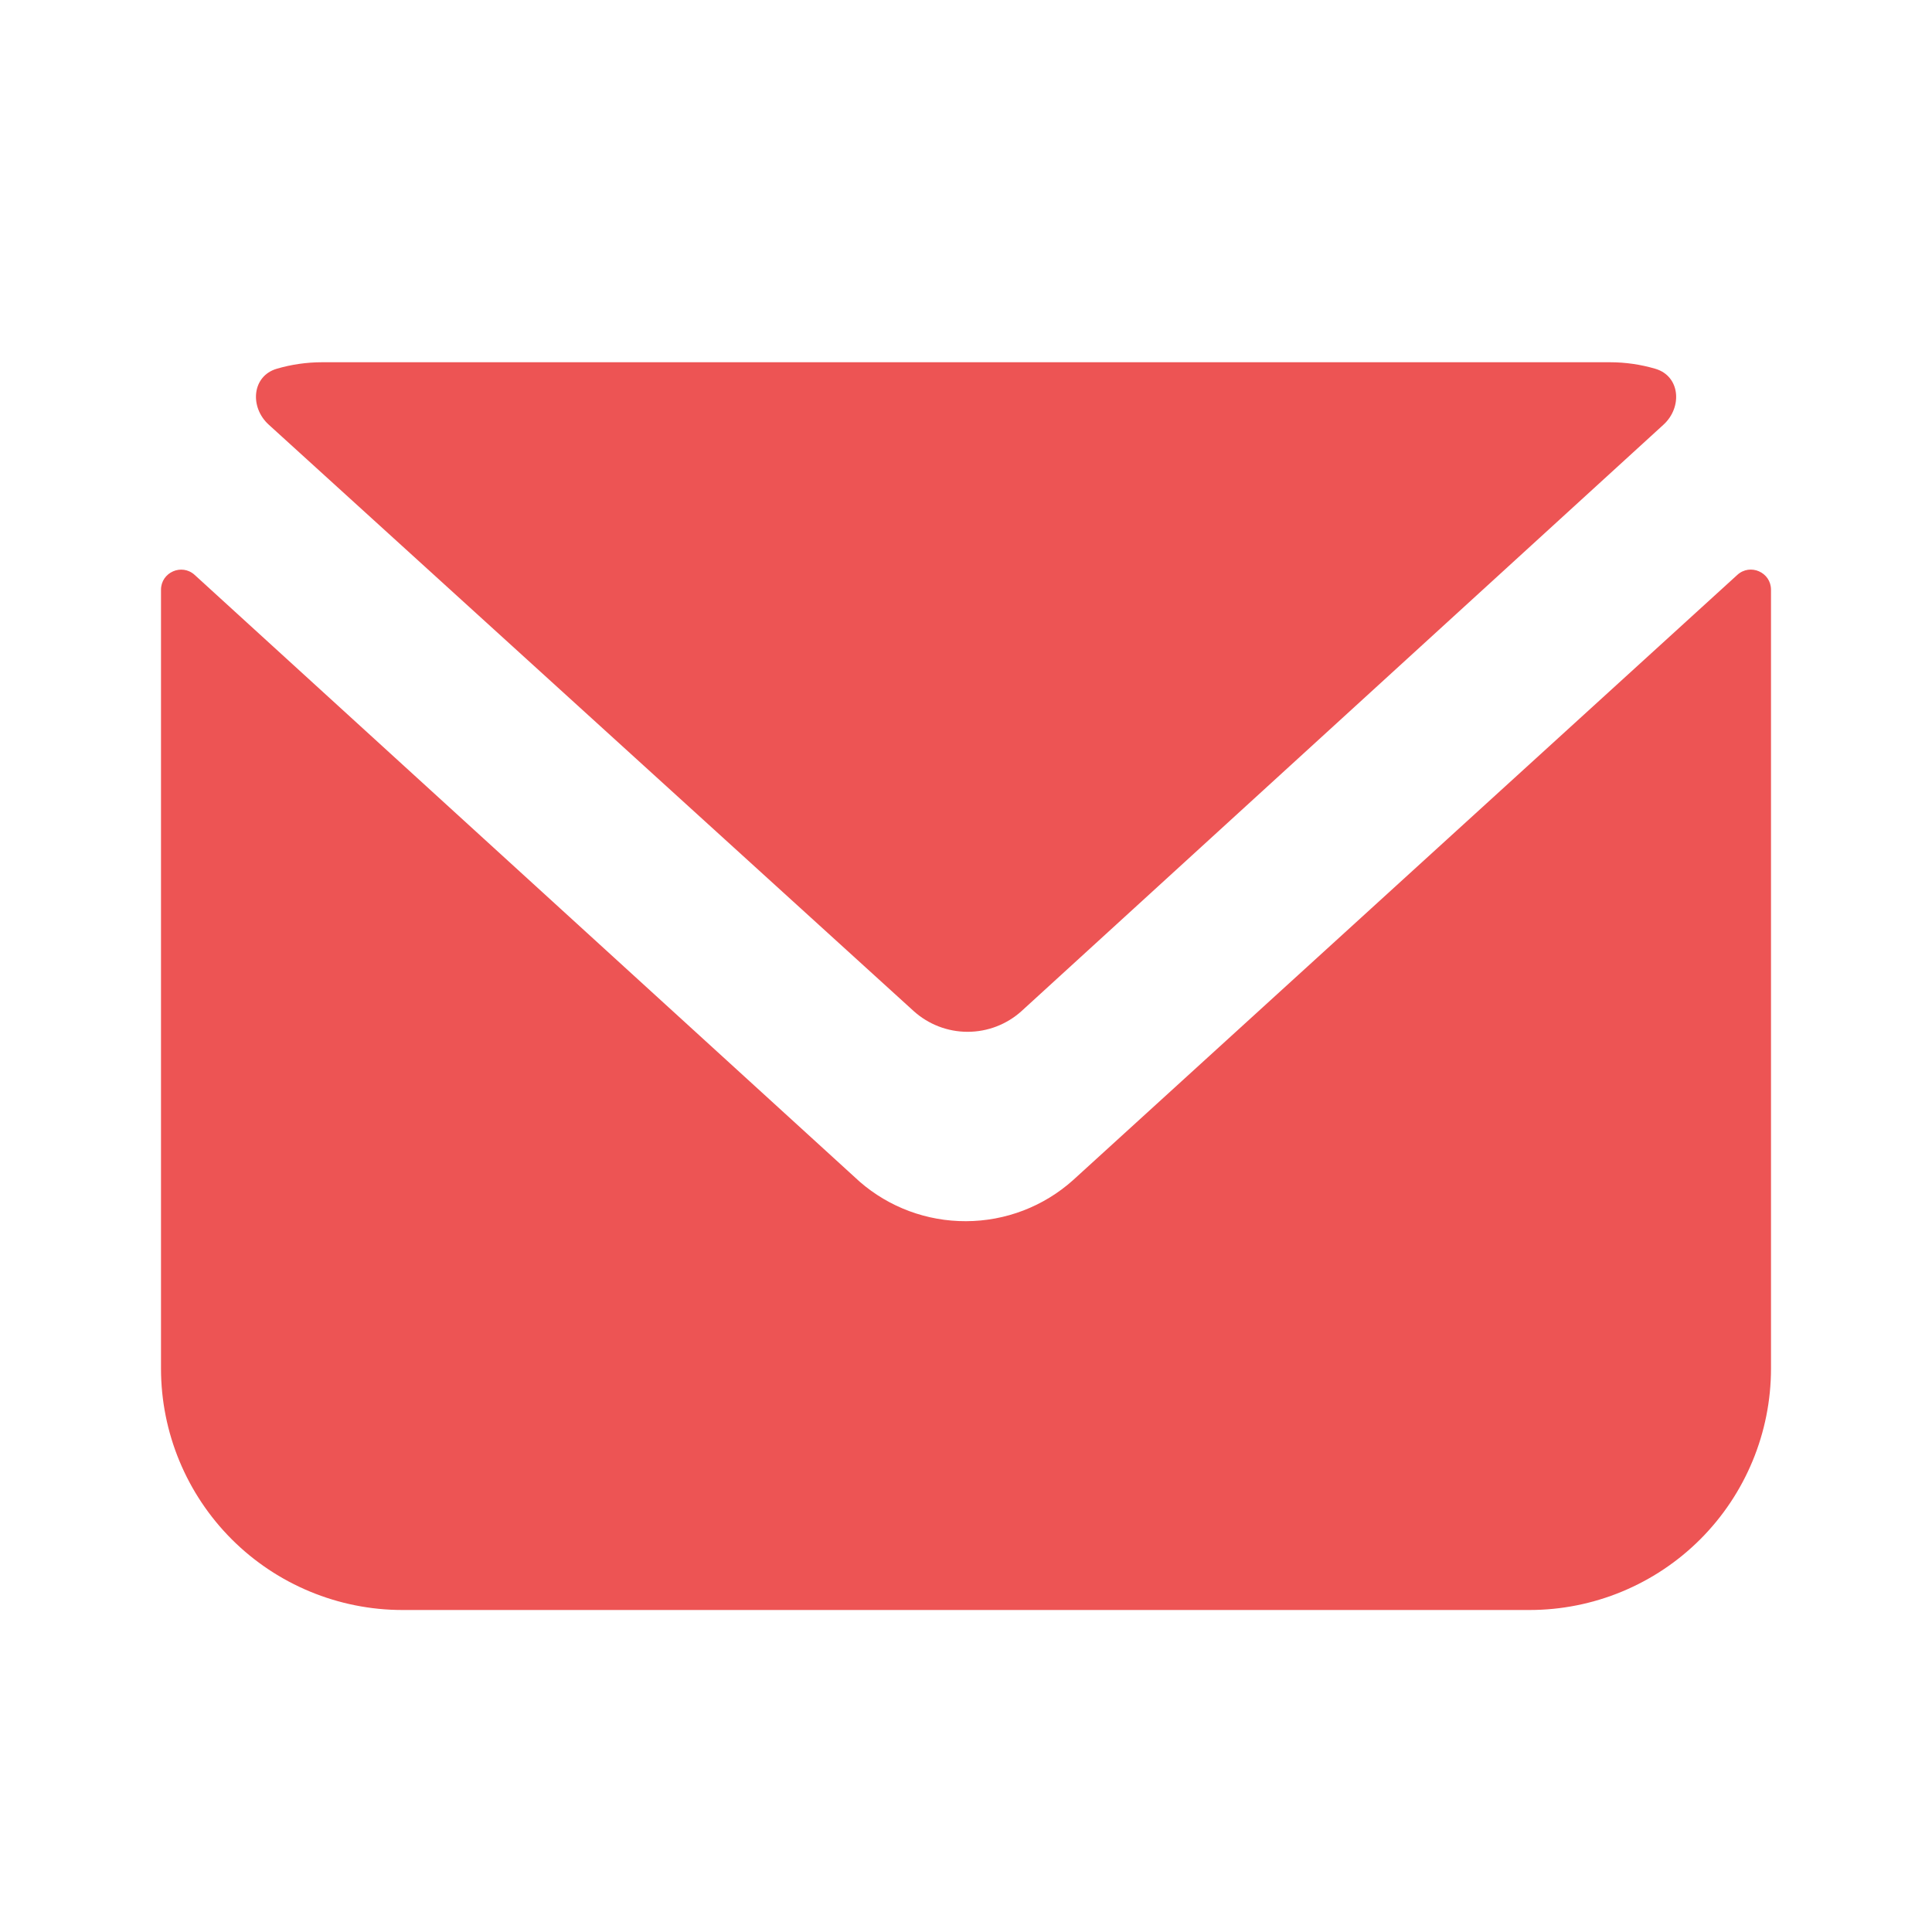 <svg width="48" height="48" viewBox="0 0 48 48" fill="none" xmlns="http://www.w3.org/2000/svg">
<path d="M25.38 25.12C25.013 25.452 24.535 25.635 24.04 25.635C23.545 25.635 23.068 25.452 22.7 25.12L6.676 10.55C6.198 10.116 6.258 9.342 6.878 9.161C7.24 9.055 7.618 9 8 9H40C40.383 9 40.762 9.055 41.126 9.162C41.744 9.343 41.805 10.116 41.329 10.551L25.38 25.12Z" fill="#ED5454"/>
<path d="M43.163 14.283C43.484 13.99 44 14.218 44 14.652V34C44 35.591 43.368 37.117 42.243 38.243C41.117 39.368 39.591 40 38 40H10C8.409 40 6.883 39.368 5.757 38.243C4.632 37.117 4 35.591 4 34V14.653C4 14.219 4.516 13.991 4.837 14.284L21.36 29.36C22.092 29.996 23.03 30.344 24 30.34C24.982 30.338 25.929 29.975 26.66 29.32L43.163 14.283Z" fill="#ED5454"/>
</svg>
